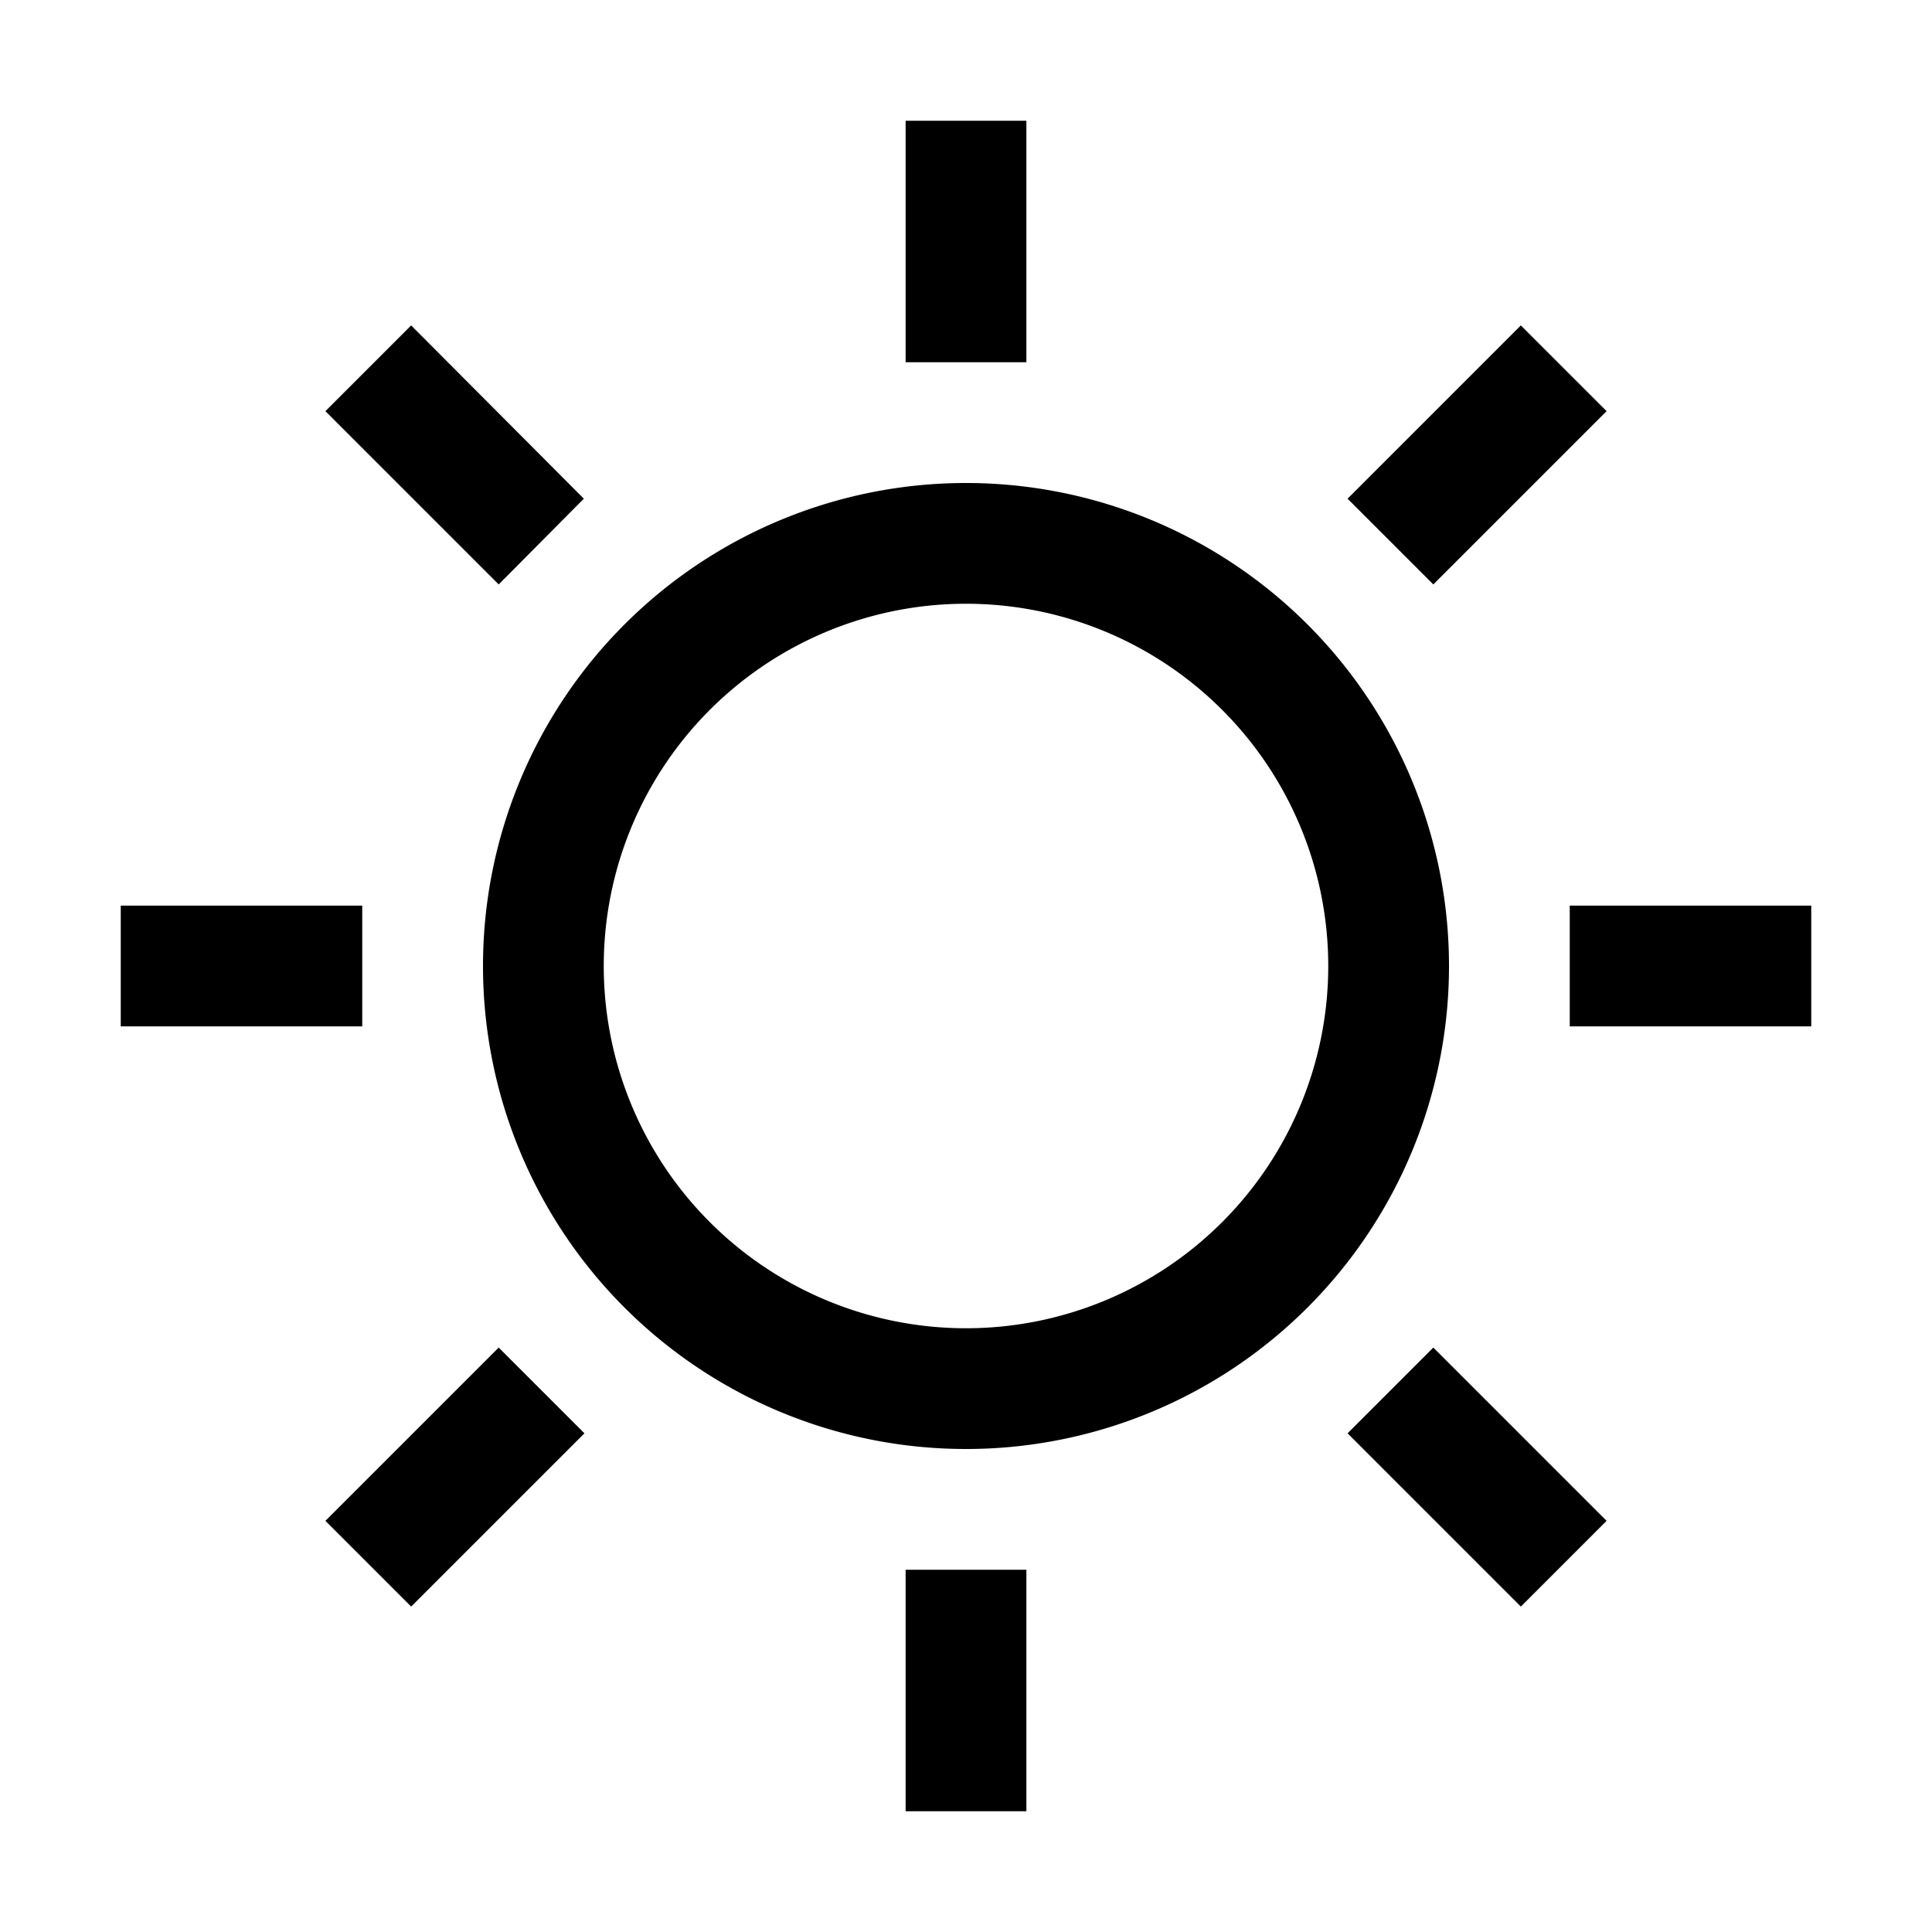 <svg xmlns="http://www.w3.org/2000/svg" viewBox="0 0 32 32"><defs><style>.cls-1{fill:none;}</style></defs><title>A1_Sun_icon</title><g id="Icons"><rect class="cls-1" width="32" height="32"/><path d="M5.39,6.81,8.26,9.68,9.67,8.26,6.81,5.39ZM2,17H6V15H2ZM25.19,5.39,22.32,8.26l1.42,1.42,2.87-2.87ZM15,6h2V2H15Zm11,9v2h4V15Z"/><path d="M5.39,25.19l1.42,1.42,2.87-2.87L8.26,22.32Zm18.35-2.87-1.42,1.42,2.87,2.87,1.42-1.42ZM15,30h2V26H15Z"/><path d="M16,10a6,6,0,1,1-6,6,6,6,0,0,1,6-6m0-2a8,8,0,1,0,8,8,8,8,0,0,0-8-8Z"/></g></svg>